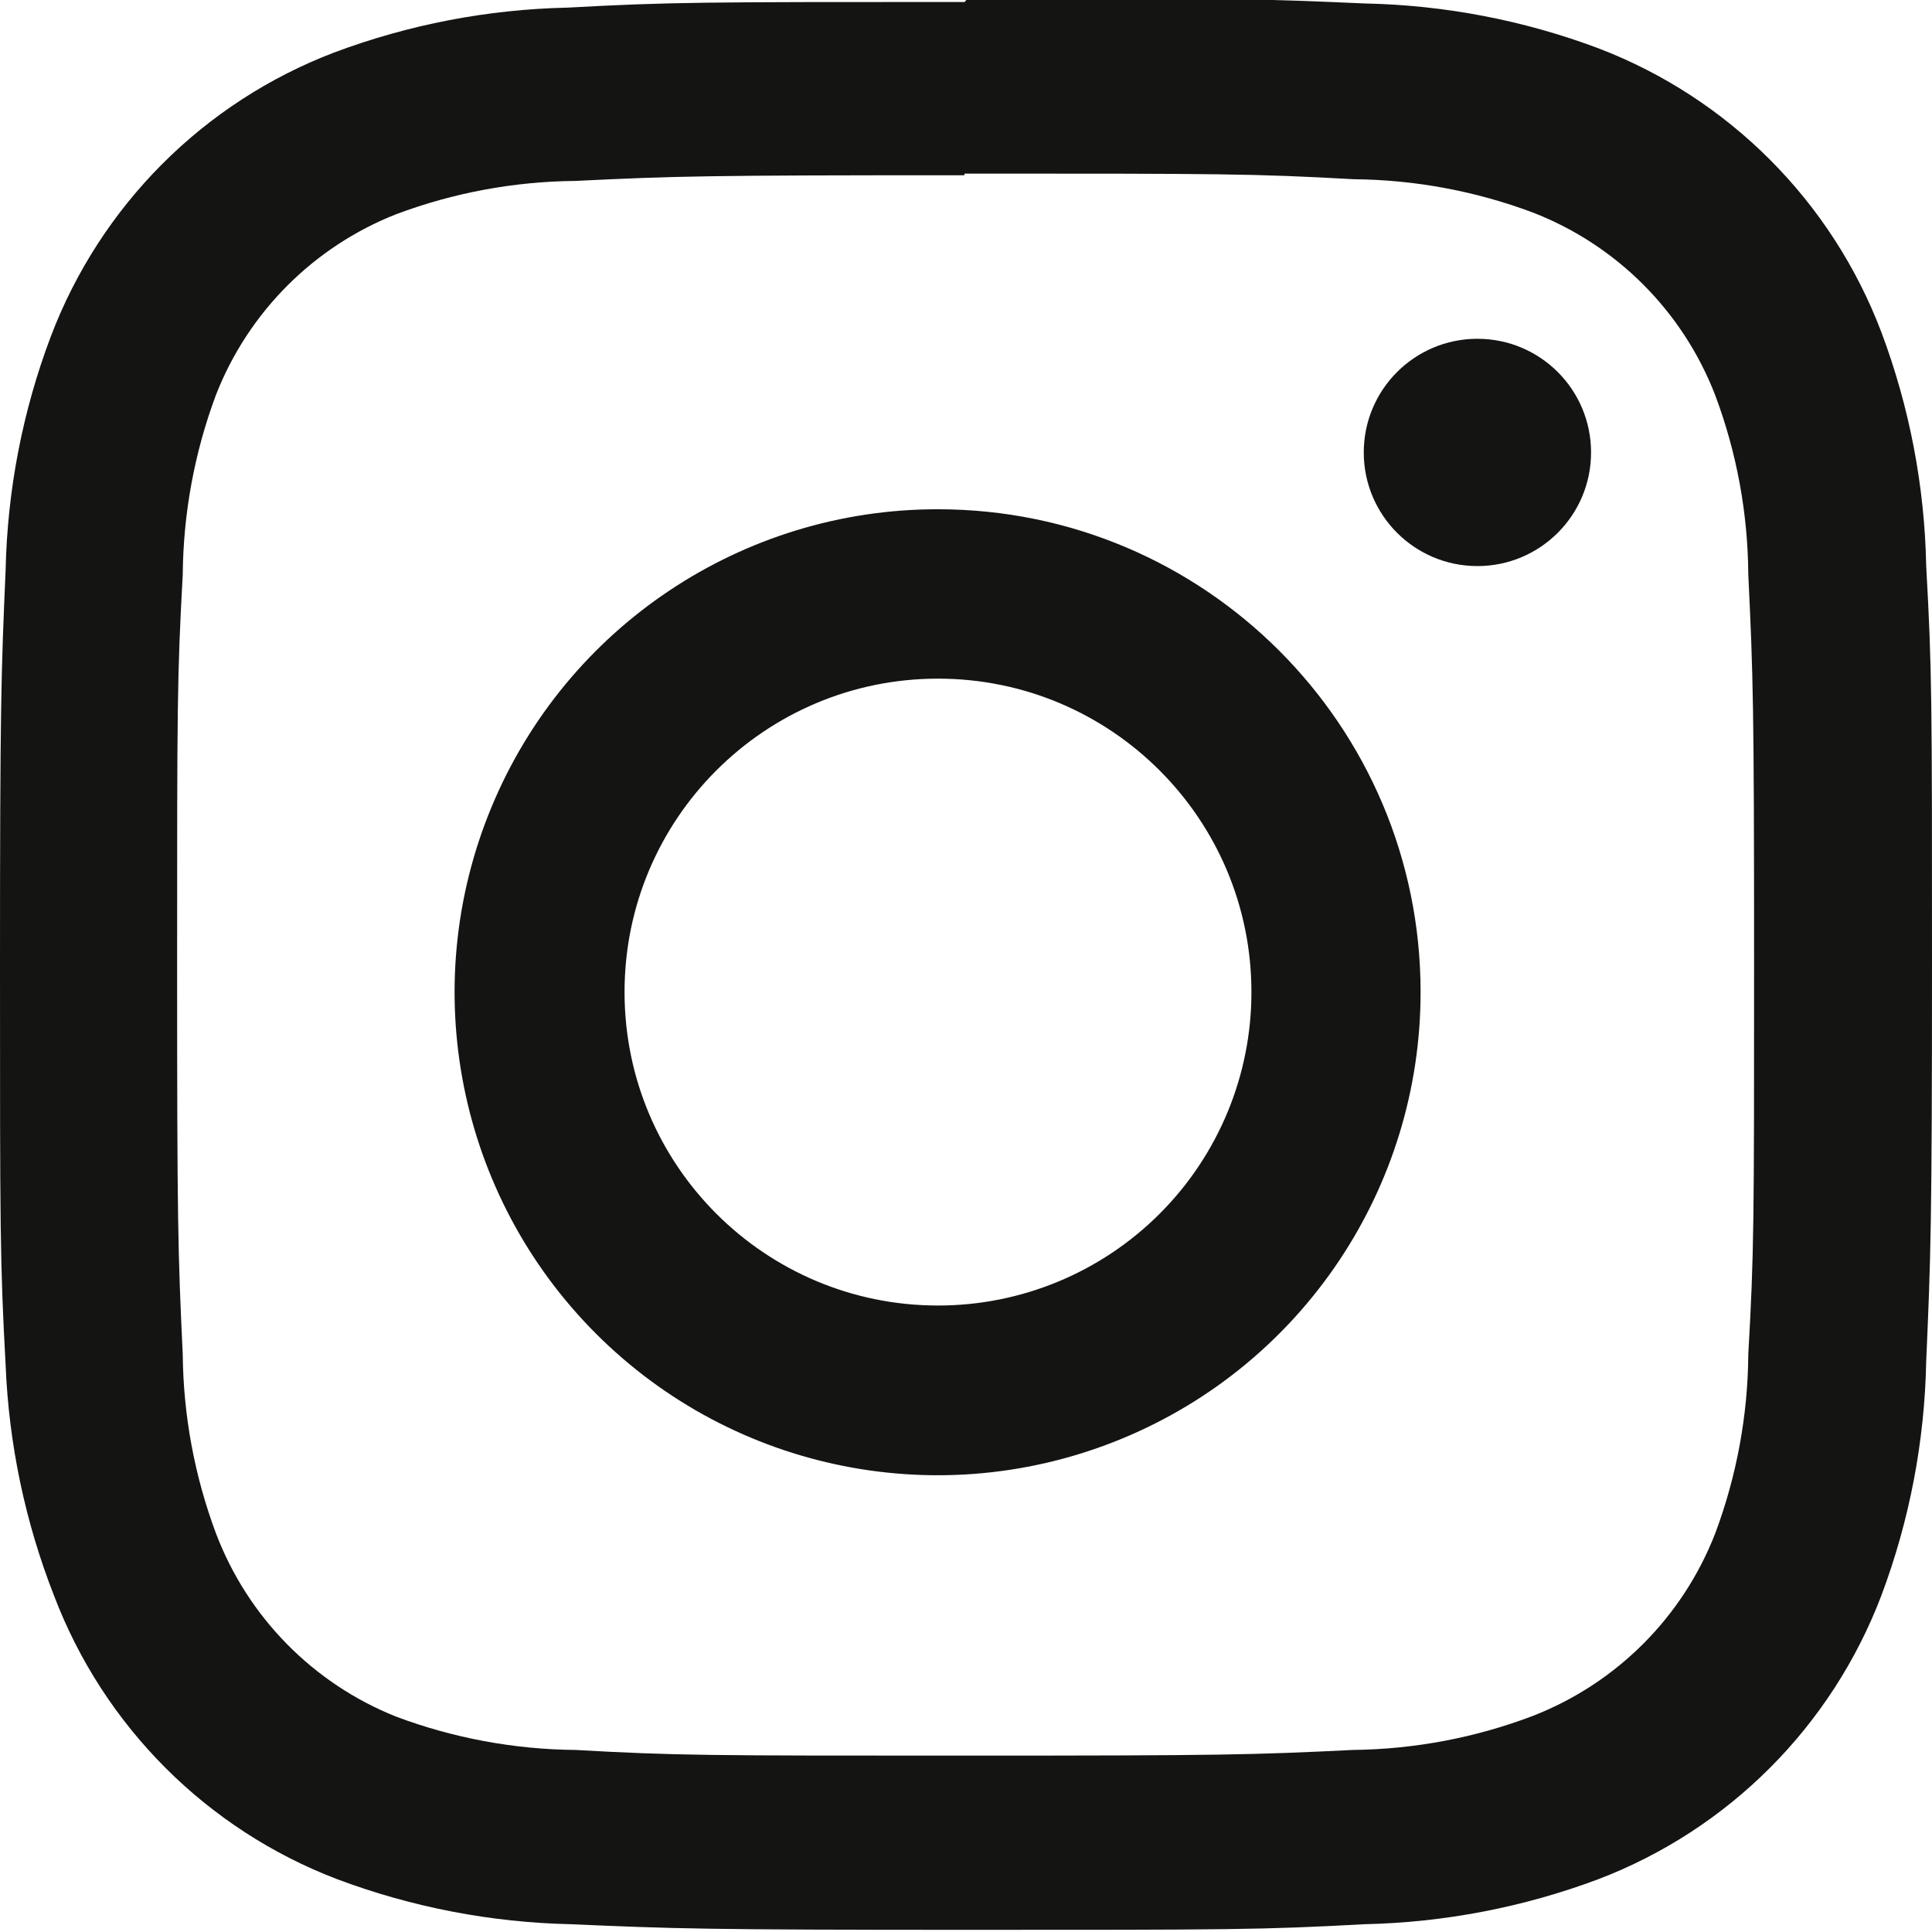 <?xml version="1.0" encoding="utf-8"?>
<svg width="34px" height="34px" viewBox="0 0 34 34" version="1.1" xmlns:xlink="http://www.w3.org/1999/xlink" xmlns="http://www.w3.org/2000/svg">
  <g id="Artboard-3-copy-15">
    <path d="M16.977 3.093C21.498 3.093 22.039 3.093 23.826 3.192C24.901 3.202 25.966 3.4 26.973 3.777C28.449 4.349 29.616 5.517 30.186 6.996C30.564 8.004 30.76 9.071 30.767 10.148C30.853 11.938 30.869 12.463 30.869 17.008C30.869 21.553 30.869 22.076 30.767 23.869C30.76 24.945 30.563 26.012 30.186 27.021C29.613 28.497 28.447 29.663 26.973 30.236C25.965 30.619 24.897 30.821 23.819 30.834C22.033 30.921 21.508 30.934 16.97 30.934C12.433 30.934 11.908 30.934 10.121 30.834C9.046 30.824 7.981 30.626 6.974 30.249C5.512 29.667 4.361 28.497 3.801 27.024C3.424 26.015 3.226 24.949 3.216 23.872C3.131 22.082 3.117 21.556 3.117 17.012C3.117 12.467 3.117 11.941 3.216 10.151C3.225 9.07 3.423 7.999 3.801 6.986C4.371 5.53 5.521 4.379 6.974 3.807C7.981 3.43 9.046 3.232 10.121 3.222C11.908 3.136 12.433 3.122 16.97 3.122M16.977 0.073C12.38 0.073 11.802 0.073 9.993 0.172C8.586 0.202 7.195 0.469 5.878 0.963C3.582 1.839 1.769 3.657 0.895 5.957C0.398 7.272 0.129 8.663 0.099 10.069C0.02 11.878 0 12.457 0 17.064C0 21.672 0 22.248 0.099 24.06C0.155 25.451 0.443 26.823 0.951 28.119C1.826 30.419 3.641 32.235 5.937 33.11C7.252 33.603 8.639 33.87 10.042 33.901C11.848 33.98 12.426 34 17.026 34C21.627 34 22.201 34 24.011 33.901C25.417 33.871 26.808 33.603 28.125 33.11C30.421 32.234 32.233 30.418 33.108 28.119C33.604 26.799 33.871 25.404 33.898 23.994C33.977 22.185 34 21.606 34 16.998C34 12.391 34 11.815 33.898 10.002C33.871 8.594 33.604 7.2 33.108 5.881C32.236 3.584 30.427 1.769 28.135 0.89C26.818 0.395 25.427 0.128 24.021 0.099C22.211 0.02 21.633 0 17.036 0L16.977 0.073Z" transform="translate(0 -0.038)" id="Shape" fill="#141413" stroke="none" />
    <path d="M8.507 4.92612e-06C5.068 -0.003 1.966 2.067 0.649 5.243C-0.669 8.42 0.058 12.077 2.489 14.509C4.92 16.941 8.577 17.669 11.754 16.352C14.931 15.036 17.001 11.935 17 8.497C17 3.805 13.198 0.002 8.507 4.92612e-06ZM8.507 14.013C5.46 14.013 2.991 11.543 2.991 8.497C2.991 5.45 5.46 2.981 8.507 2.981C11.553 2.981 14.023 5.45 14.023 8.497L14.023 8.497C14.024 9.96 13.443 11.363 12.408 12.398C11.373 13.433 9.97 14.014 8.507 14.013Z" transform="translate(8 8.962)" id="Shape" fill="#141413" stroke="none" />
    <path d="M2 4C3.105 4 4 3.105 4 2C4 0.895 3.105 0 2 0C0.895 0 0 0.895 0 2C0 3.105 0.895 4 2 4Z" transform="translate(24 5.962)" id="Oval" fill="#141413" stroke="none" />
  </g>
</svg>